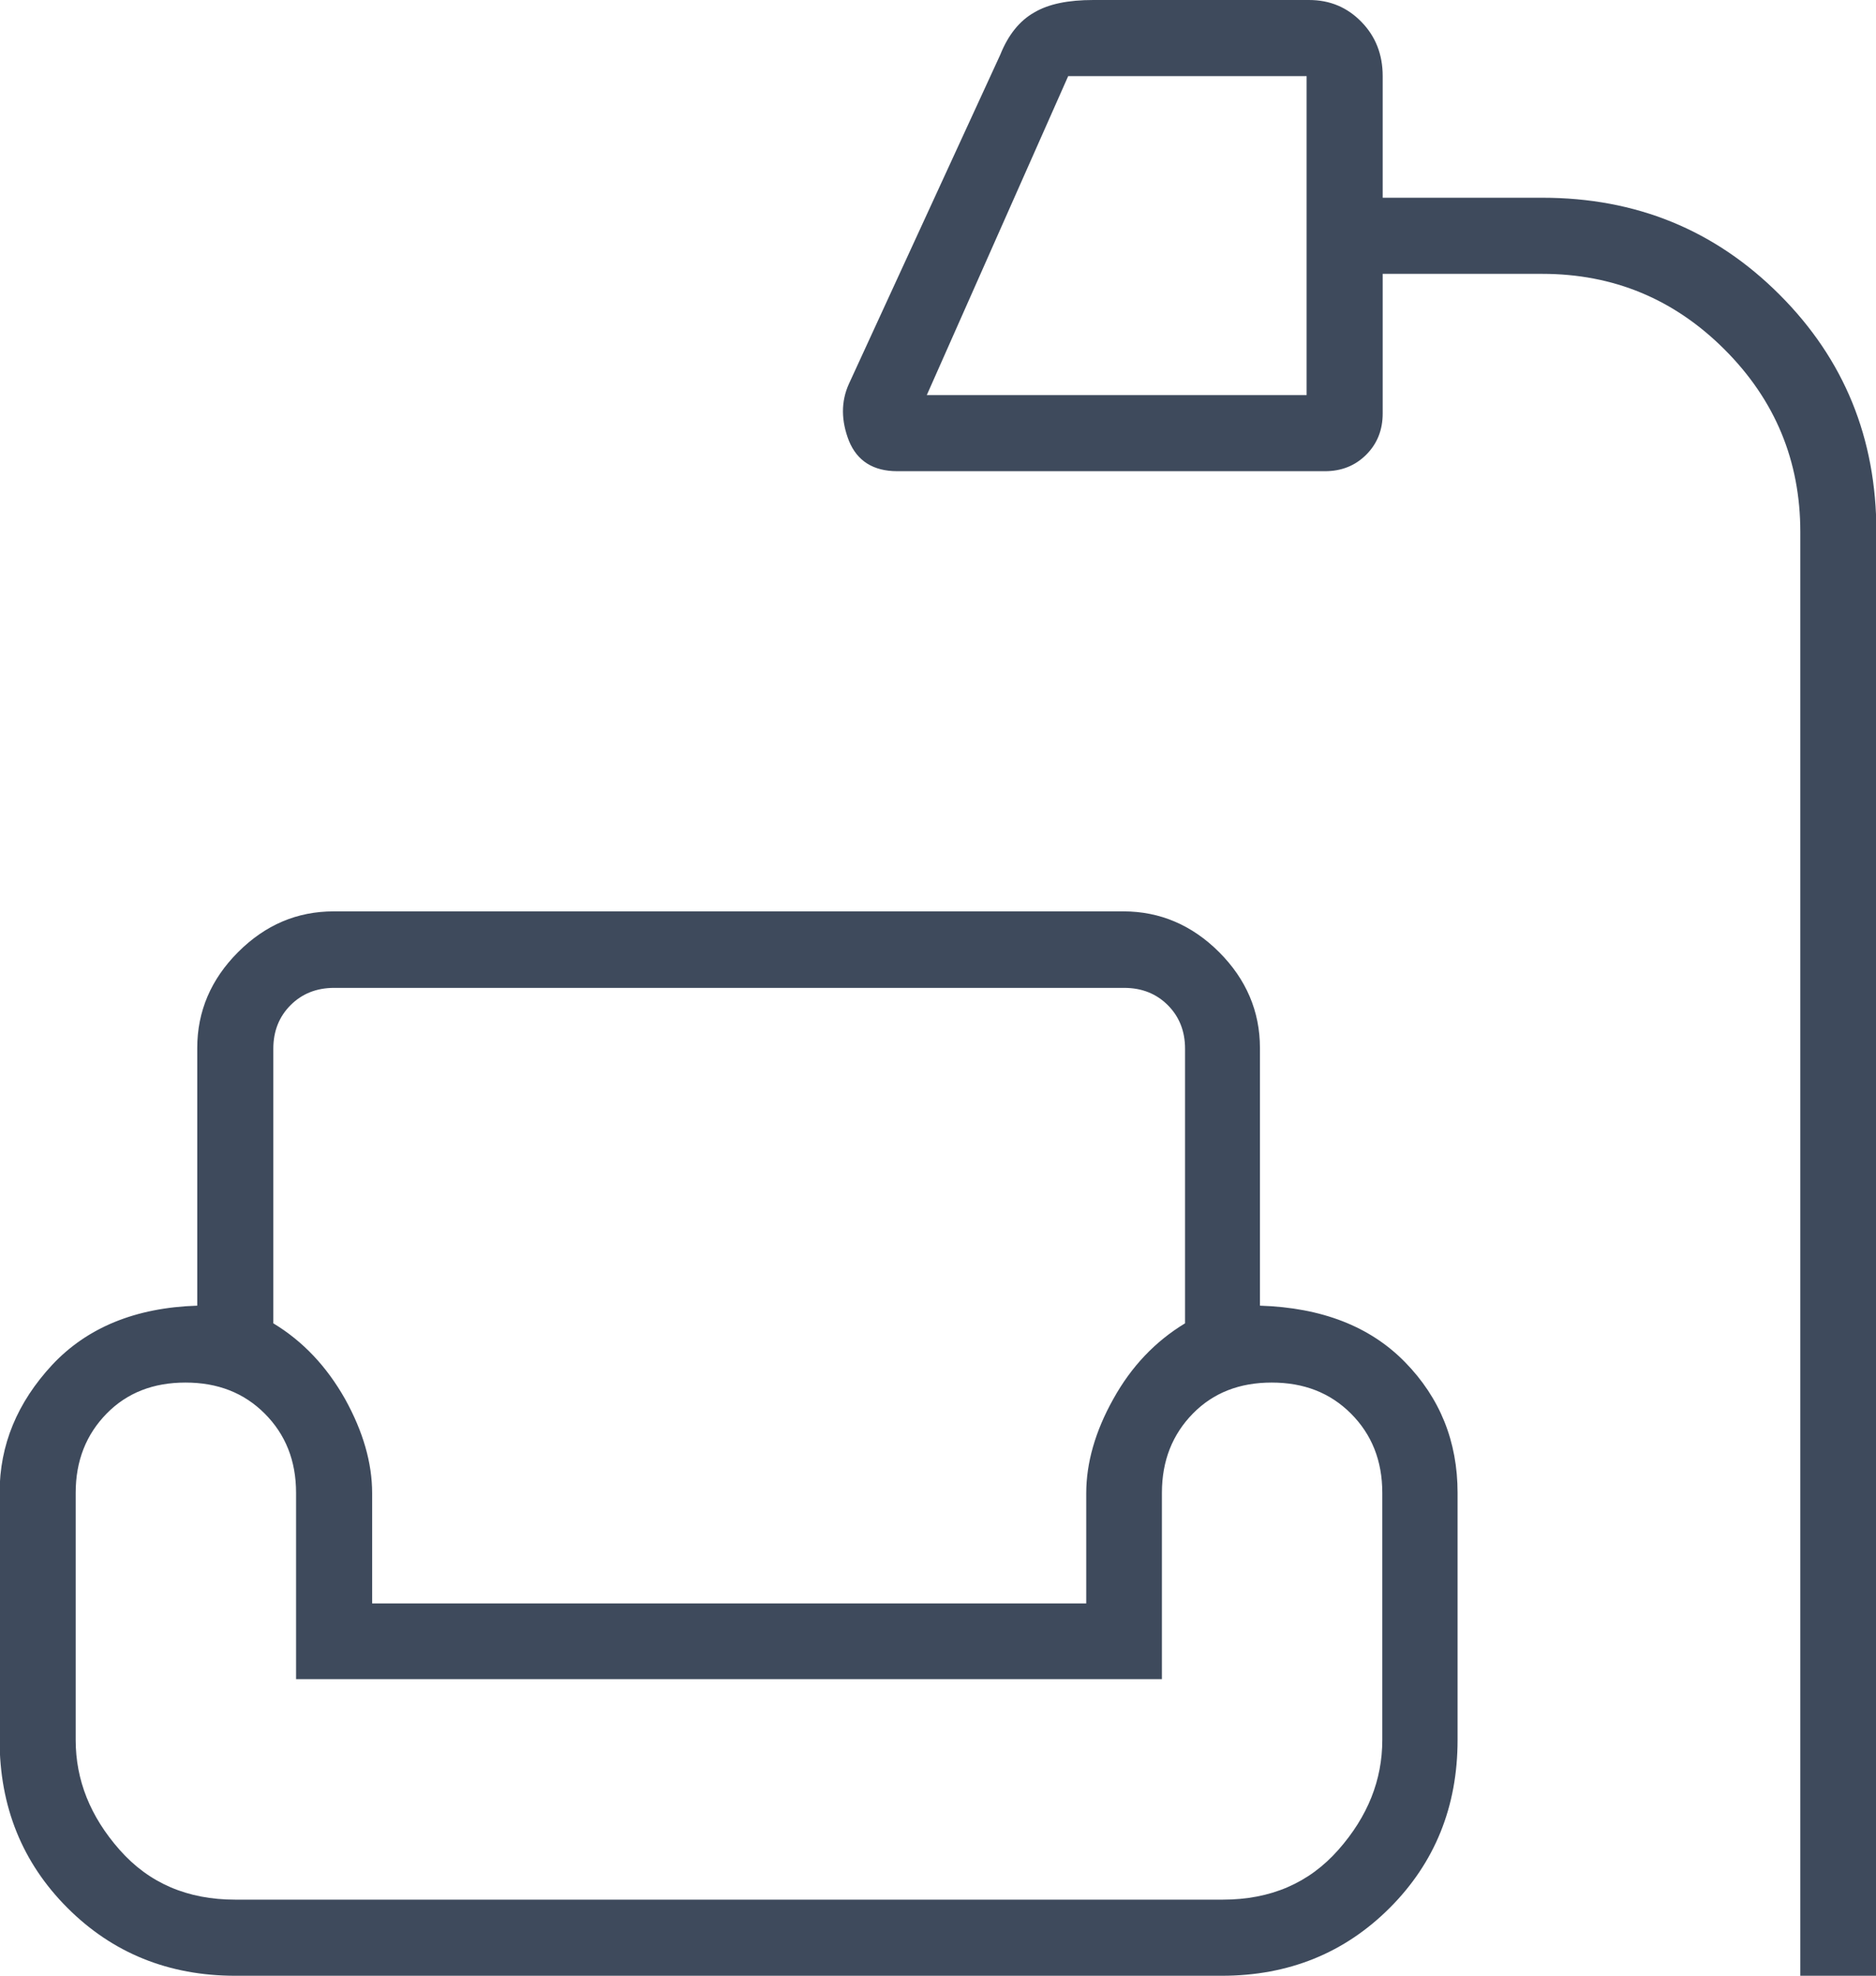 <?xml version="1.0" encoding="UTF-8"?>
<svg id="Capa_2" data-name="Capa 2" xmlns="http://www.w3.org/2000/svg" viewBox="0 0 47.84 50.36">
  <defs>
    <style>
      .cls-1 {
        fill: #3e4a5c;
      }
    </style>
  </defs>
  <g id="Capa_1-2" data-name="Capa 1">
    <path class="cls-1" d="m45.91,50.36V13.56c0-1.81-.64-3.36-1.93-4.65-1.29-1.29-2.84-1.93-4.65-1.93h-4.07v3.56c0,.42-.14.77-.42,1.05-.28.28-.63.42-1.05.42h-10.91c-.61,0-1.02-.26-1.23-.77-.2-.51-.21-1,0-1.46l3.86-8.39c.2-.5.49-.86.86-1.07.37-.22.87-.32,1.51-.32h5.5c.54,0,.98.19,1.34.56.36.37.54.83.54,1.38v3.1h4.07c2.39,0,4.4.82,6.05,2.47,1.65,1.65,2.47,3.66,2.47,6.05v36.8h-1.94ZM23.63,10.07h9.69V1.94h-6.08l-3.61,8.14ZM6,50.36c-1.7,0-3.13-.58-4.28-1.73-1.15-1.15-1.73-2.58-1.73-4.28v-6.3c0-1.22.45-2.3,1.34-3.26.89-.95,2.12-1.46,3.7-1.51v-6.57c0-.93.35-1.75,1.04-2.44.7-.7,1.51-1.04,2.44-1.04h20.14c.93,0,1.75.35,2.44,1.04s1.04,1.51,1.04,2.44v6.57c1.58.05,2.81.53,3.7,1.44.89.91,1.34,2.02,1.34,3.33v6.3c0,1.7-.58,3.13-1.73,4.28-1.15,1.15-2.58,1.73-4.28,1.73H6Zm.97-23.63v7c.76.46,1.36,1.1,1.83,1.93.46.83.69,1.63.69,2.4v2.81h18.21v-2.81c0-.77.23-1.58.69-2.4.46-.83,1.07-1.47,1.83-1.93v-7c0-.45-.15-.82-.44-1.11s-.66-.44-1.11-.44H8.52c-.45,0-.82.15-1.11.44-.29.29-.44.66-.44,1.11Zm-.97,21.69h25.18c1.22,0,2.2-.42,2.95-1.27.75-.85,1.12-1.78,1.12-2.8v-6.3c0-.82-.27-1.49-.8-2.02s-1.2-.79-2.02-.79-1.49.26-2.01.79c-.52.53-.79,1.2-.79,2.02v4.75H7.55v-4.75c0-.82-.27-1.49-.8-2.02s-1.2-.79-2.02-.79-1.49.26-2.01.79-.79,1.2-.79,2.02v6.3c0,1.02.37,1.95,1.12,2.8.75.85,1.73,1.27,2.95,1.27Zm21.69-7.55H9.49h18.21ZM6.97,25.18h23.24H6.97Zm.58,23.24h22.08H7.55Z"/>
  </g>
</svg>